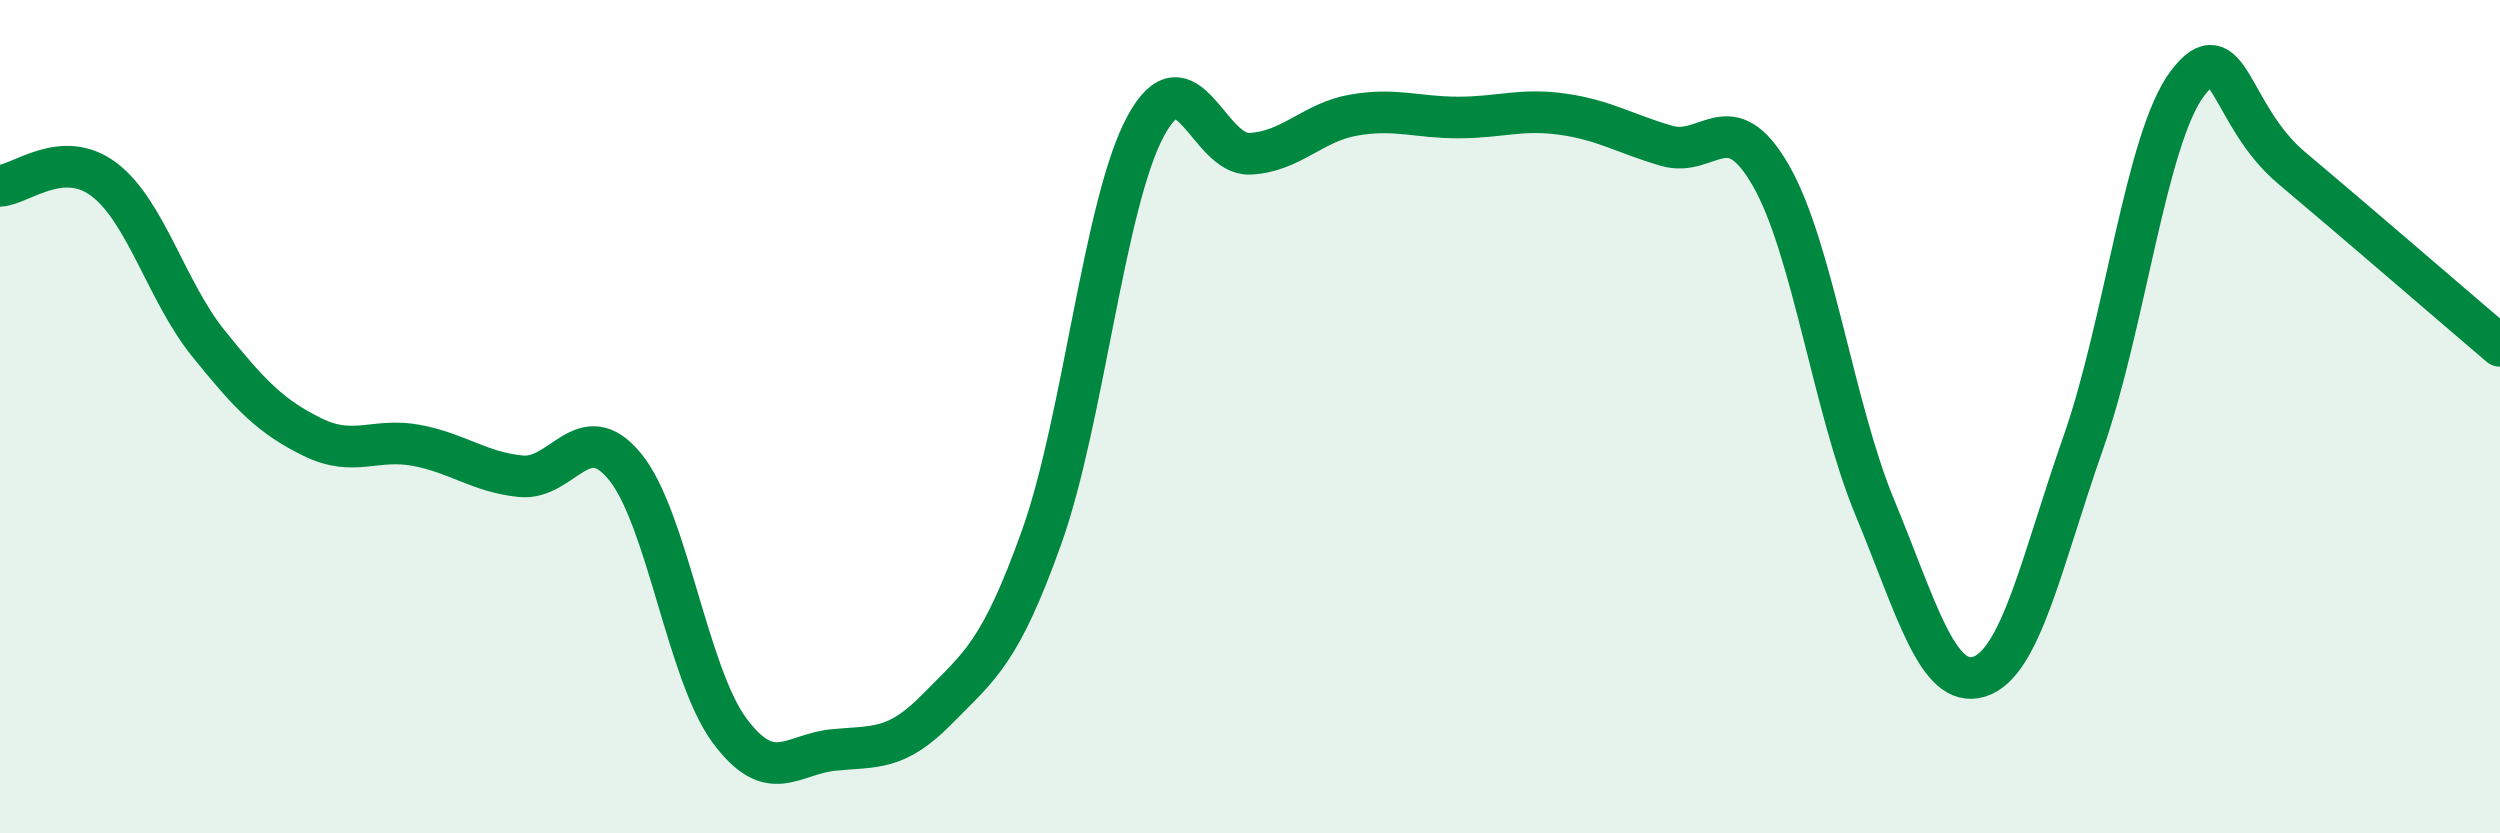 
    <svg width="60" height="20" viewBox="0 0 60 20" xmlns="http://www.w3.org/2000/svg">
      <path
        d="M 0,4.46 C 0.5,4.43 1.5,3.55 2.5,4.31 C 3.5,5.07 4,7 5,8.24 C 6,9.48 6.5,10 7.5,10.49 C 8.5,10.98 9,10.5 10,10.69 C 11,10.88 11.5,11.33 12.5,11.43 C 13.5,11.53 14,9.98 15,11.2 C 16,12.42 16.5,16.16 17.5,17.52 C 18.5,18.88 19,18.1 20,18 C 21,17.9 21.5,18.03 22.5,17.01 C 23.5,15.99 24,15.69 25,12.89 C 26,10.09 26.5,4.86 27.5,3.02 C 28.5,1.18 29,3.74 30,3.69 C 31,3.64 31.5,2.93 32.5,2.76 C 33.5,2.59 34,2.82 35,2.82 C 36,2.82 36.5,2.6 37.5,2.74 C 38.5,2.88 39,3.21 40,3.5 C 41,3.79 41.5,2.47 42.5,4.21 C 43.5,5.95 44,9.78 45,12.19 C 46,14.6 46.5,16.55 47.5,16.24 C 48.5,15.93 49,13.47 50,10.62 C 51,7.77 51.5,3.32 52.5,2 C 53.5,0.68 53.5,2.77 55,4.03 C 56.5,5.29 59,7.45 60,8.3L60 20L0 20Z"
        fill="#008740"
        opacity="0.1"
        stroke-linecap="round"
        stroke-linejoin="round"
      />
      <path
        d="M 0,4.46 C 0.5,4.43 1.5,3.55 2.5,4.31 C 3.5,5.07 4,7 5,8.24 C 6,9.48 6.5,10 7.5,10.49 C 8.5,10.98 9,10.5 10,10.69 C 11,10.88 11.5,11.33 12.5,11.43 C 13.5,11.53 14,9.98 15,11.2 C 16,12.42 16.5,16.16 17.5,17.52 C 18.5,18.88 19,18.1 20,18 C 21,17.9 21.5,18.03 22.5,17.01 C 23.5,15.99 24,15.69 25,12.89 C 26,10.09 26.5,4.86 27.5,3.02 C 28.5,1.18 29,3.74 30,3.69 C 31,3.64 31.5,2.93 32.5,2.76 C 33.5,2.59 34,2.82 35,2.82 C 36,2.82 36.5,2.6 37.5,2.74 C 38.5,2.88 39,3.21 40,3.5 C 41,3.79 41.5,2.47 42.5,4.21 C 43.5,5.95 44,9.78 45,12.19 C 46,14.6 46.5,16.55 47.5,16.24 C 48.5,15.93 49,13.47 50,10.62 C 51,7.77 51.5,3.32 52.5,2 C 53.5,0.68 53.5,2.77 55,4.03 C 56.5,5.29 59,7.45 60,8.3"
        stroke="#008740"
        stroke-width="1"
        fill="none"
        stroke-linecap="round"
        stroke-linejoin="round"
      />
    </svg>
  